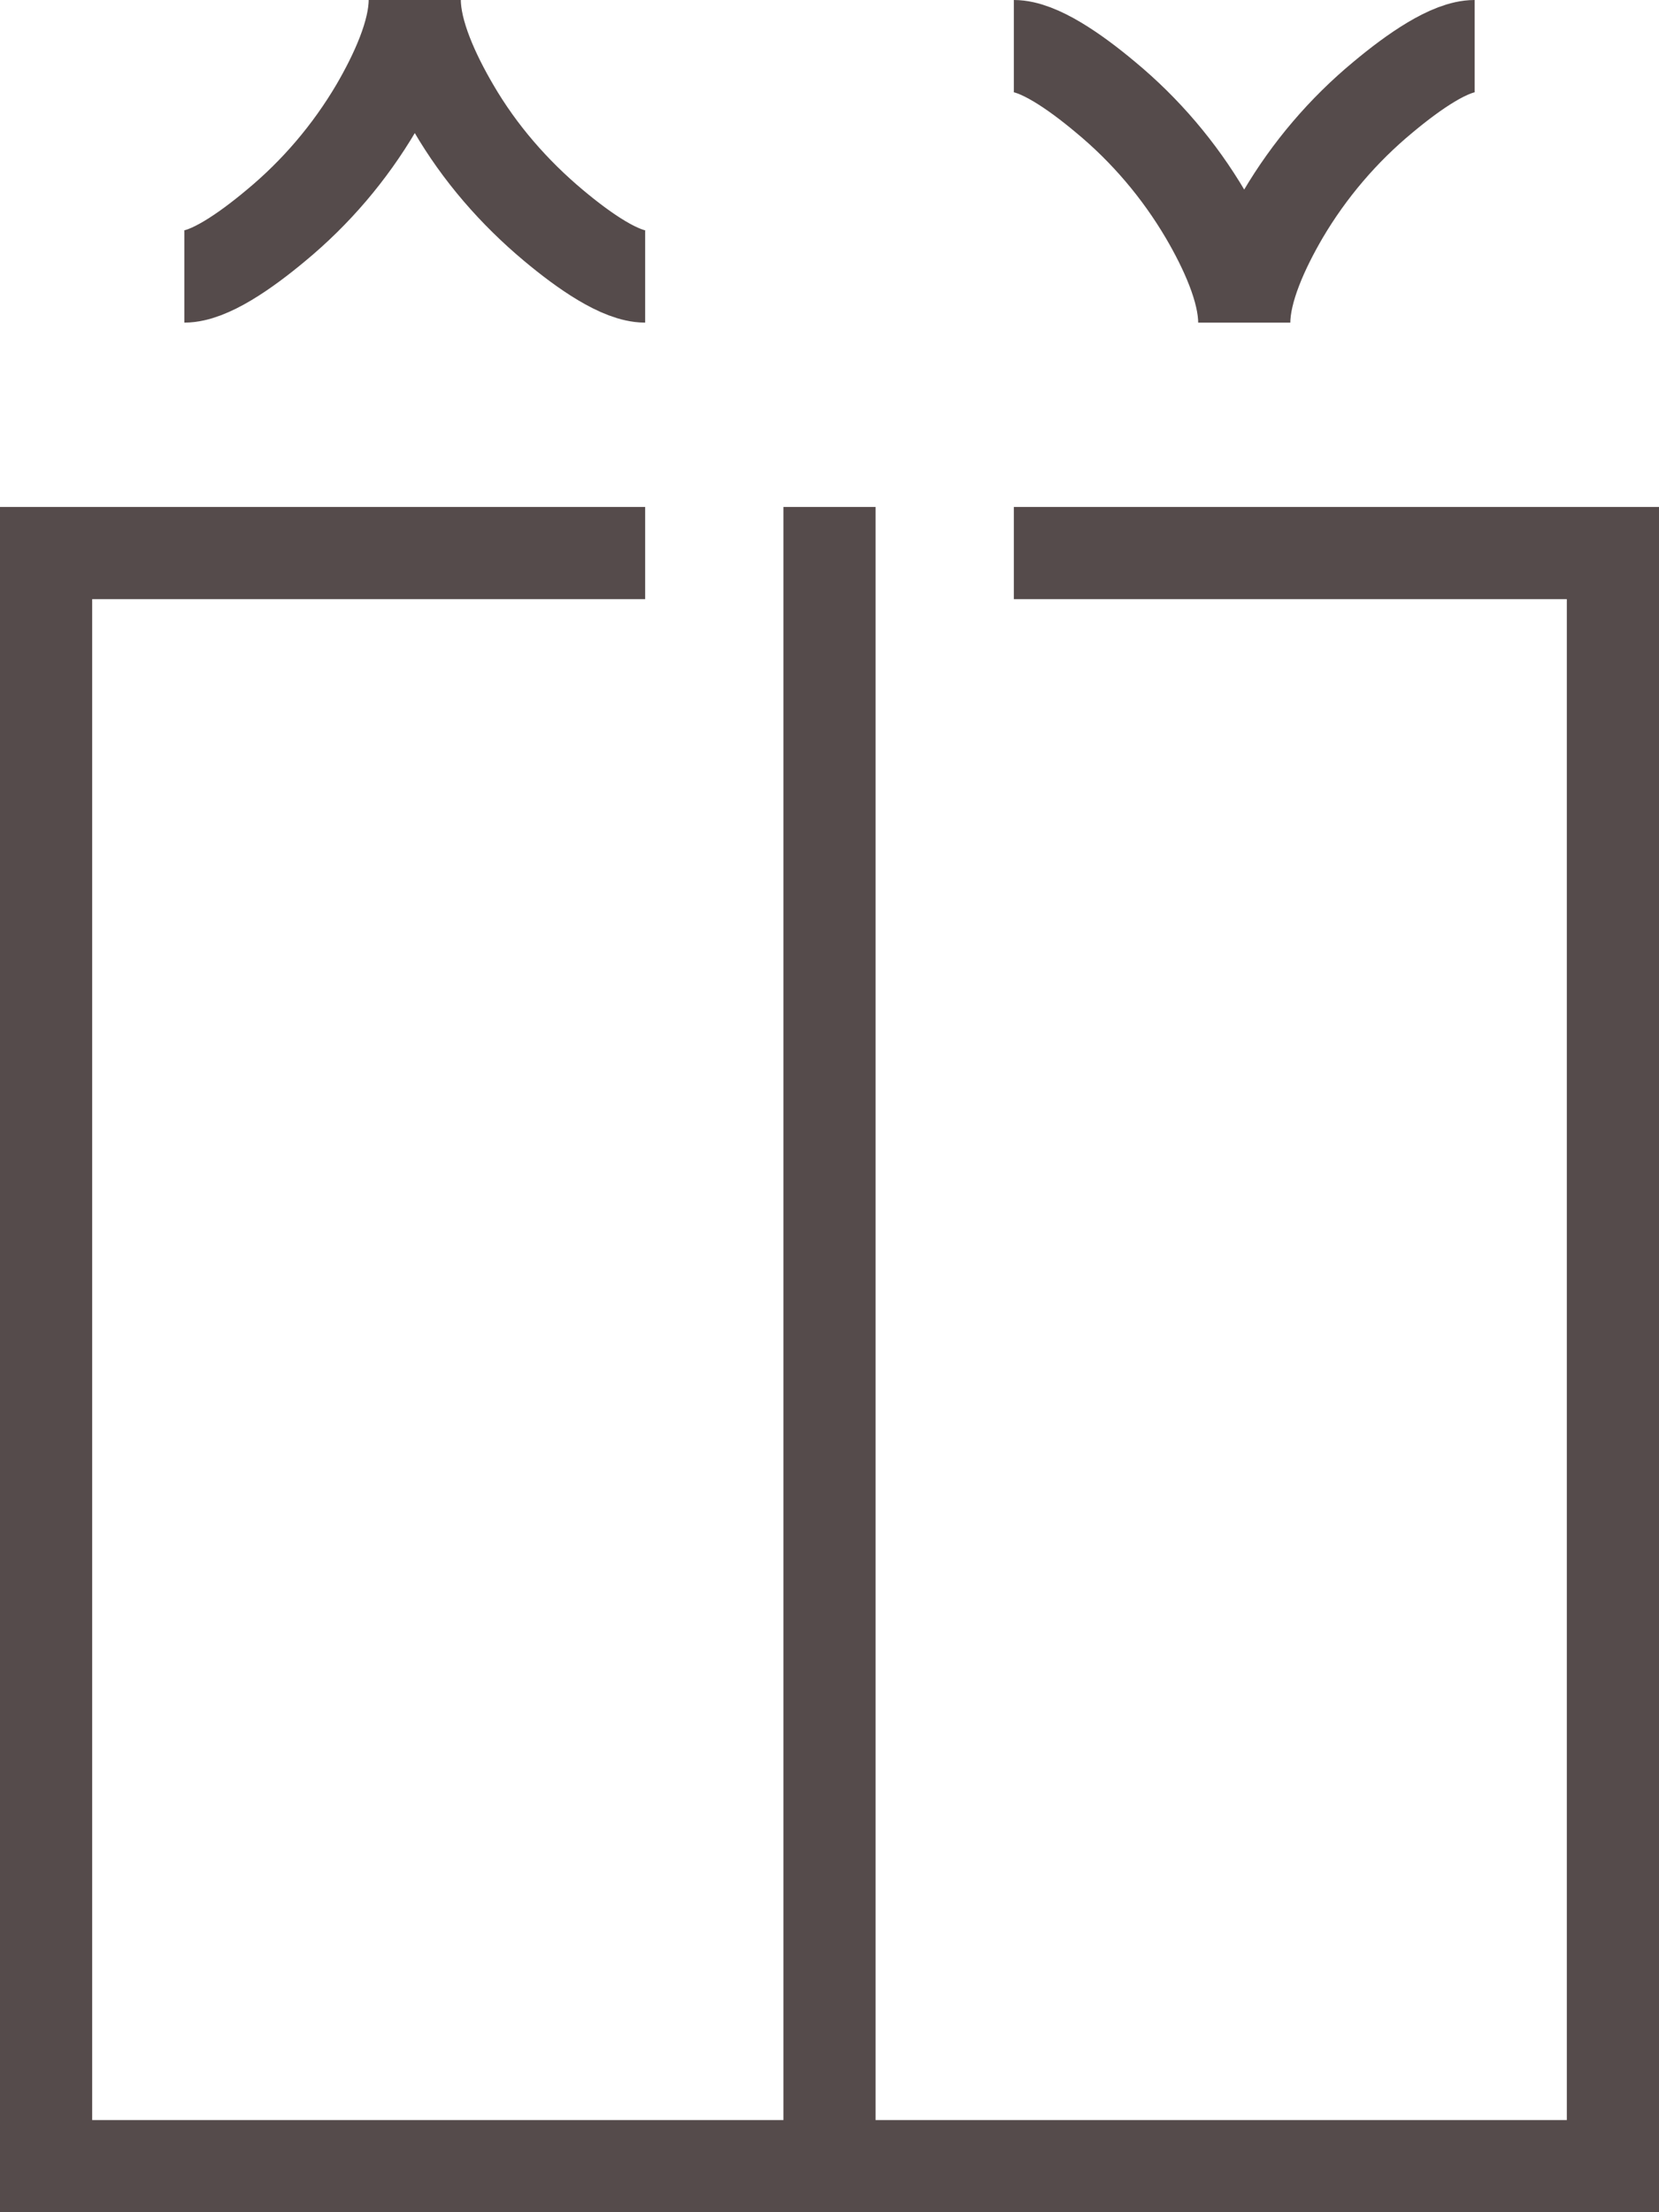 <svg xmlns="http://www.w3.org/2000/svg" width="18" height="24" viewBox="0 0 18 24" fill="none"><path d="M9 5.5V23.5M11 6H17.5V23.5H0.5V6H7M2 3C2.265 3 2.66 2.725 2.993 2.447C3.427 2.088 3.795 1.656 4.081 1.171C4.295 0.804 4.5 0.358 4.5 0C4.5 0.358 4.705 0.804 4.92 1.171C5.205 1.661 5.579 2.089 6.007 2.447C6.339 2.725 6.735 3 7 3M16 0.5C15.735 0.5 15.34 0.775 15.007 1.053C14.573 1.412 14.205 1.844 13.919 2.329C13.705 2.696 13.5 3.142 13.5 3.5C13.5 3.142 13.295 2.696 13.08 2.329C12.794 1.844 12.427 1.412 11.993 1.053C11.661 0.775 11.265 0.5 11 0.5" stroke="#554B4B"></path></svg>